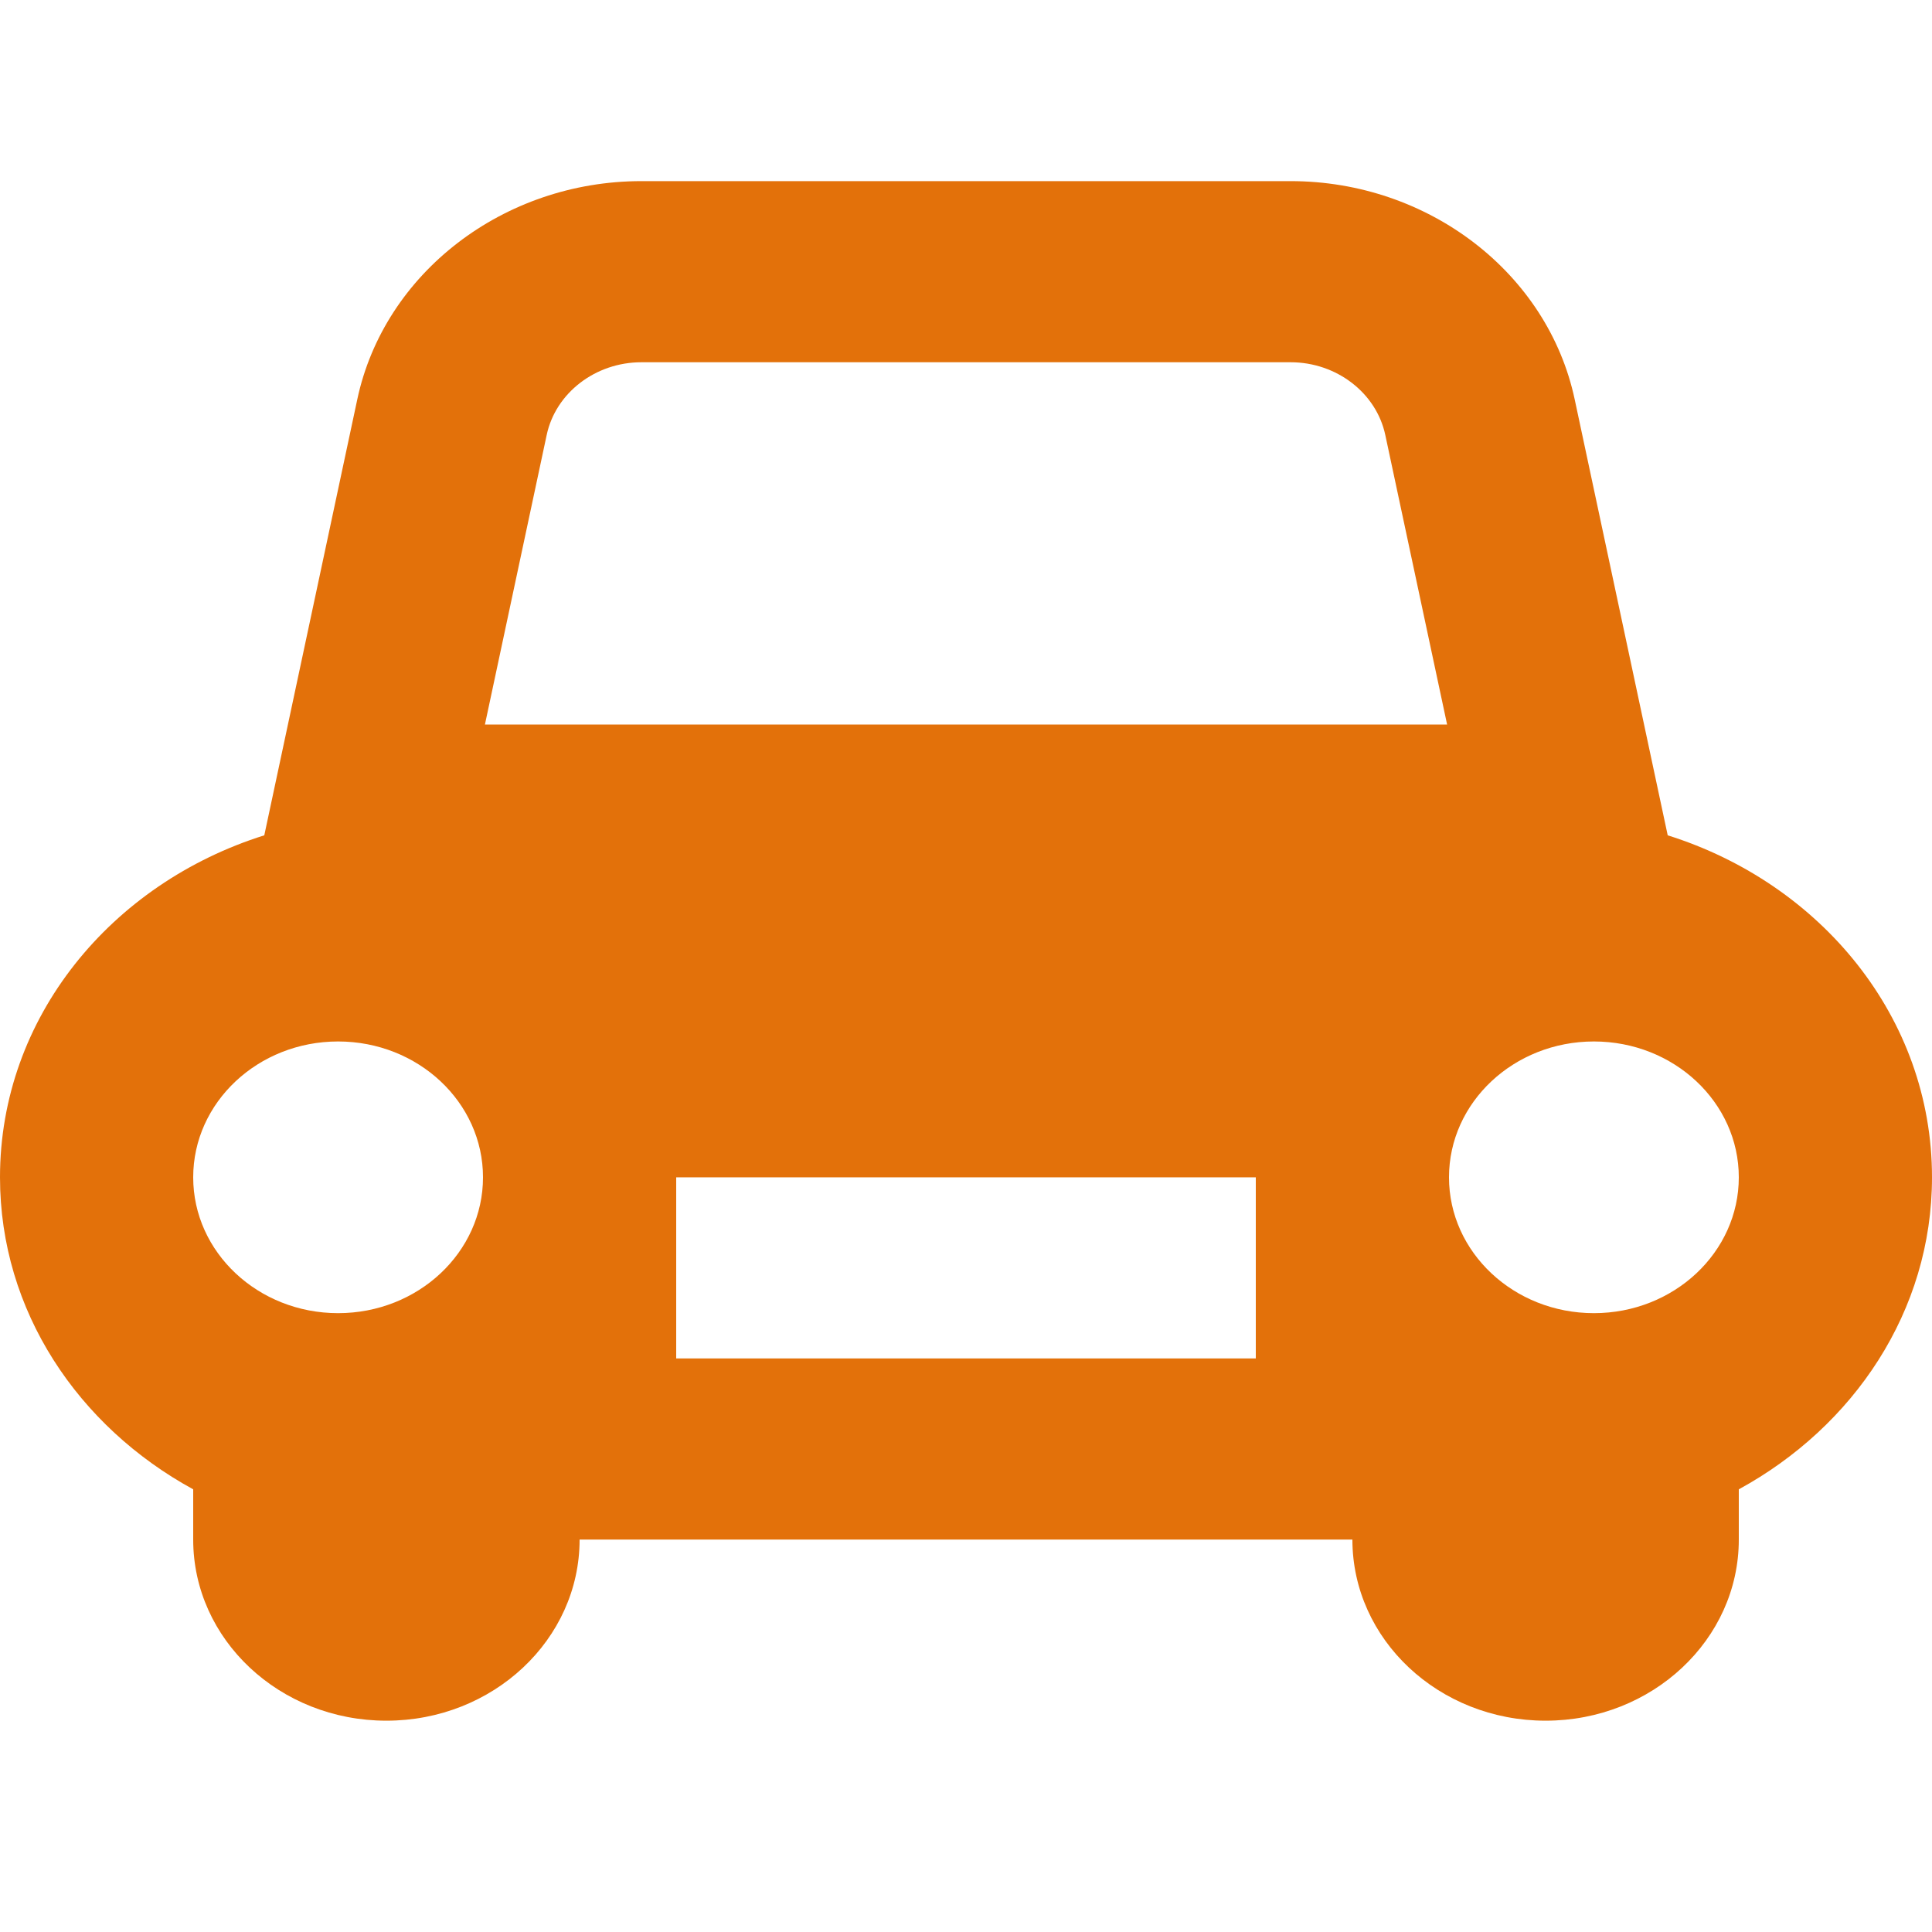 <svg width="64" height="64" viewBox="0 0 64 64" fill="none" xmlns="http://www.w3.org/2000/svg">
<path fill-rule="evenodd" clip-rule="evenodd" d="M52.8 43.5C50.15 43.5 48 41.484 48 39C48 36.516 50.15 34.5 52.8 34.5C55.45 34.5 57.6 36.516 57.6 39C57.6 41.484 55.45 43.5 52.8 43.5ZM16.064 24L18.11 14.408C18.407 13.014 19.727 12 21.247 12H42.753C44.273 12 45.593 13.014 45.89 14.411L47.937 24H16.064ZM22.4 45H41.6V39H22.4V45ZM11.2 34.5C13.85 34.5 16 36.516 16 39C16 41.484 13.85 43.5 11.2 43.5C8.55 43.5 6.4 41.484 6.4 39C6.4 36.516 8.55 34.5 11.2 34.5ZM64 39C64 33.706 60.32 29.265 55.245 27.671L52.165 13.236C51.274 9.041 47.315 6 42.753 6H21.247C16.685 6 12.726 9.041 11.835 13.233L8.755 27.671C3.681 29.265 0 33.706 0 39C0 43.43 2.591 47.256 6.4 49.336V51C6.4 54.313 9.266 57 12.8 57C16.334 57 19.2 54.313 19.2 51H44.8C44.8 54.313 47.666 57 51.2 57C54.734 57 57.6 54.313 57.6 51V49.336C61.409 47.256 64 43.43 64 39Z" fill="#E3710A"/>
</svg>
